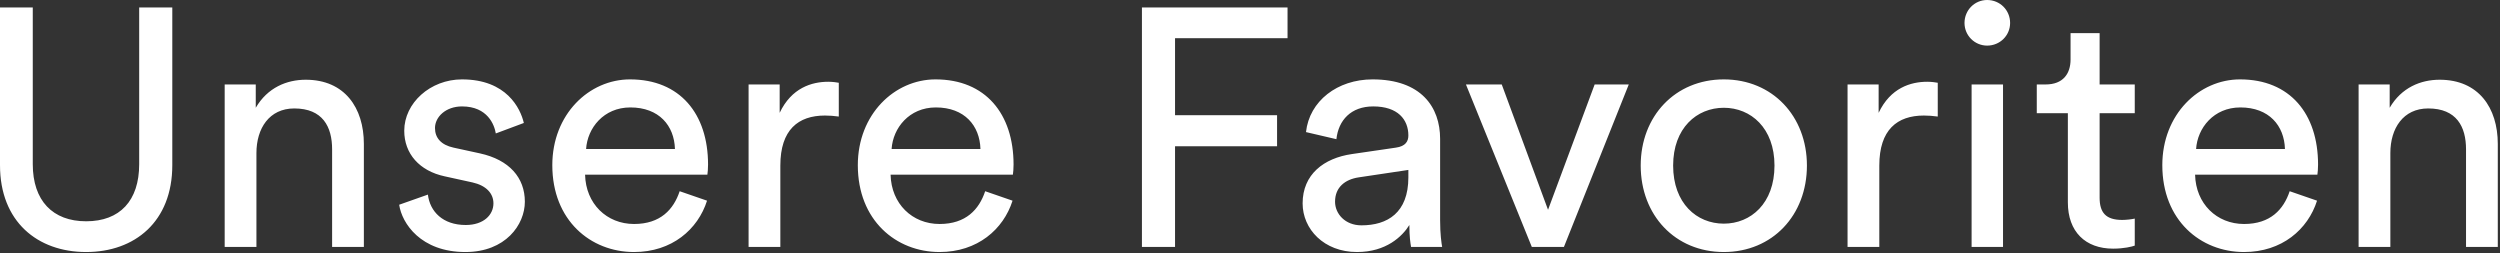 <svg width="444" height="45" viewBox="0 0 444 45" fill="none" xmlns="http://www.w3.org/2000/svg">
<rect x="0" y="0" width="444" height="45" fill="#333333" stroke="none"/>
<path d="M15.3 44.76C6.66 44.76 0 39.36 0 29.34V1.32H5.82V29.16C5.82 35.64 9.36 39.3 15.3 39.3C21.3 39.3 24.72 35.64 24.72 29.16V1.32H30.6V29.34C30.6 39.36 23.94 44.76 15.3 44.76ZM45.542 27.18V43.86H39.903V15H45.422V19.14C47.523 15.54 50.943 14.16 54.303 14.16C61.203 14.16 64.623 19.14 64.623 25.56V43.86H58.983V26.52C58.983 22.5 57.303 19.26 52.263 19.26C47.822 19.26 45.542 22.8 45.542 27.18ZM70.894 36.36L75.994 34.56C76.354 37.56 78.634 39.96 82.714 39.96C85.894 39.96 87.634 38.16 87.634 36.12C87.634 34.32 86.314 32.94 83.914 32.4L78.994 31.32C74.494 30.36 71.794 27.3 71.794 23.22C71.794 18.3 76.414 14.1 82.054 14.1C89.974 14.1 92.434 19.26 93.034 21.84L88.054 23.7C87.814 22.2 86.614 18.9 82.054 18.9C79.174 18.9 77.254 20.76 77.254 22.74C77.254 24.48 78.334 25.74 80.554 26.22L85.234 27.24C90.454 28.38 93.214 31.56 93.214 35.82C93.214 39.9 89.794 44.76 82.654 44.76C74.734 44.76 71.374 39.66 70.894 36.36ZM104.09 26.46H119.87C119.75 22.32 117.05 19.08 111.95 19.08C107.21 19.08 104.33 22.74 104.09 26.46ZM120.71 33.96L125.57 35.64C123.95 40.74 119.33 44.76 112.61 44.76C104.87 44.76 98.09 39.12 98.09 29.34C98.09 20.28 104.63 14.1 111.89 14.1C120.77 14.1 125.75 20.22 125.75 29.22C125.75 29.94 125.69 30.66 125.63 31.02H103.91C104.03 36.18 107.75 39.78 112.61 39.78C117.29 39.78 119.63 37.2 120.71 33.96ZM148.969 14.7V20.7C148.129 20.58 147.289 20.52 146.509 20.52C141.769 20.52 138.589 23.04 138.589 29.4V43.86H132.949V15H138.469V20.04C140.569 15.6 144.169 14.52 147.109 14.52C147.889 14.52 148.669 14.64 148.969 14.7ZM158.348 26.46H174.128C174.008 22.32 171.308 19.08 166.208 19.08C161.468 19.08 158.588 22.74 158.348 26.46ZM174.968 33.96L179.828 35.64C178.208 40.74 173.588 44.76 166.868 44.76C159.128 44.76 152.348 39.12 152.348 29.34C152.348 20.28 158.888 14.1 166.148 14.1C175.028 14.1 180.008 20.22 180.008 29.22C180.008 29.94 179.948 30.66 179.888 31.02H158.168C158.288 36.18 162.008 39.78 166.868 39.78C171.548 39.78 173.888 37.2 174.968 33.96ZM208.687 43.86H202.807V1.32H228.667V6.78H208.687V20.46H226.807V25.98H208.687V43.86ZM231.345 36.12C231.345 30.96 235.125 28.08 240.105 27.36L247.905 26.22C249.645 25.98 250.125 25.08 250.125 24.06C250.125 21.24 248.265 18.9 243.885 18.9C239.925 18.9 237.705 21.36 237.345 24.72L231.945 23.46C232.545 17.94 237.525 14.1 243.765 14.1C252.405 14.1 255.765 19.02 255.765 24.66V39.12C255.765 41.64 256.005 43.14 256.125 43.86H250.605C250.485 43.14 250.305 42.06 250.305 39.96C249.045 42 246.165 44.76 241.005 44.76C235.125 44.76 231.345 40.68 231.345 36.12ZM241.785 40.02C246.405 40.02 250.125 37.8 250.125 31.5V30.18L241.305 31.5C238.905 31.86 237.105 33.24 237.105 35.82C237.105 37.98 238.905 40.02 241.785 40.02ZM289.271 15L277.751 43.86H272.051L260.351 15H266.711L274.931 37.26L283.211 15H289.271ZM306.149 39.72C310.949 39.72 315.149 36.12 315.149 29.4C315.149 22.74 310.949 19.14 306.149 19.14C301.349 19.14 297.149 22.74 297.149 29.4C297.149 36.12 301.349 39.72 306.149 39.72ZM306.149 14.1C314.789 14.1 320.909 20.64 320.909 29.4C320.909 38.22 314.789 44.76 306.149 44.76C297.509 44.76 291.389 38.22 291.389 29.4C291.389 20.64 297.509 14.1 306.149 14.1ZM344.145 14.7V20.7C343.305 20.58 342.465 20.52 341.685 20.52C336.945 20.52 333.765 23.04 333.765 29.4V43.86H328.125V15H333.645V20.04C335.745 15.6 339.345 14.52 342.285 14.52C343.065 14.52 343.845 14.64 344.145 14.7ZM355.736 43.86H350.156V15H355.736V43.86ZM348.896 4.08C348.896 1.8 350.696 2.38419e-07 352.916 2.38419e-07C355.196 2.38419e-07 356.996 1.8 356.996 4.08C356.996 6.3 355.196 8.1 352.916 8.1C350.696 8.1 348.896 6.3 348.896 4.08ZM372.892 5.88V15H379.132V20.1H372.892V35.1C372.892 37.74 373.972 39.06 376.912 39.06C377.632 39.06 378.652 38.94 379.132 38.82V43.62C378.652 43.8 377.212 44.16 375.292 44.16C370.372 44.16 367.252 41.16 367.252 35.94V20.1H361.732V15H363.292C366.412 15 367.732 13.08 367.732 10.56V5.88H372.892ZM390.027 26.46H405.807C405.687 22.32 402.987 19.08 397.887 19.08C393.147 19.08 390.267 22.74 390.027 26.46ZM406.647 33.96L411.507 35.64C409.887 40.74 405.267 44.76 398.547 44.76C390.807 44.76 384.027 39.12 384.027 29.34C384.027 20.28 390.567 14.1 397.827 14.1C406.707 14.1 411.687 20.22 411.687 29.22C411.687 29.94 411.627 30.66 411.567 31.02H389.847C389.967 36.18 393.687 39.78 398.547 39.78C403.227 39.78 405.567 37.2 406.647 33.96ZM424.527 27.18V43.86H418.887V15H424.407V19.14C426.507 15.54 429.927 14.16 433.287 14.16C440.187 14.16 443.607 19.14 443.607 25.56V43.86H437.967V26.52C437.967 22.5 436.287 19.26 431.247 19.26C426.807 19.26 424.527 22.8 424.527 27.18Z" fill="white"/>
</svg>
